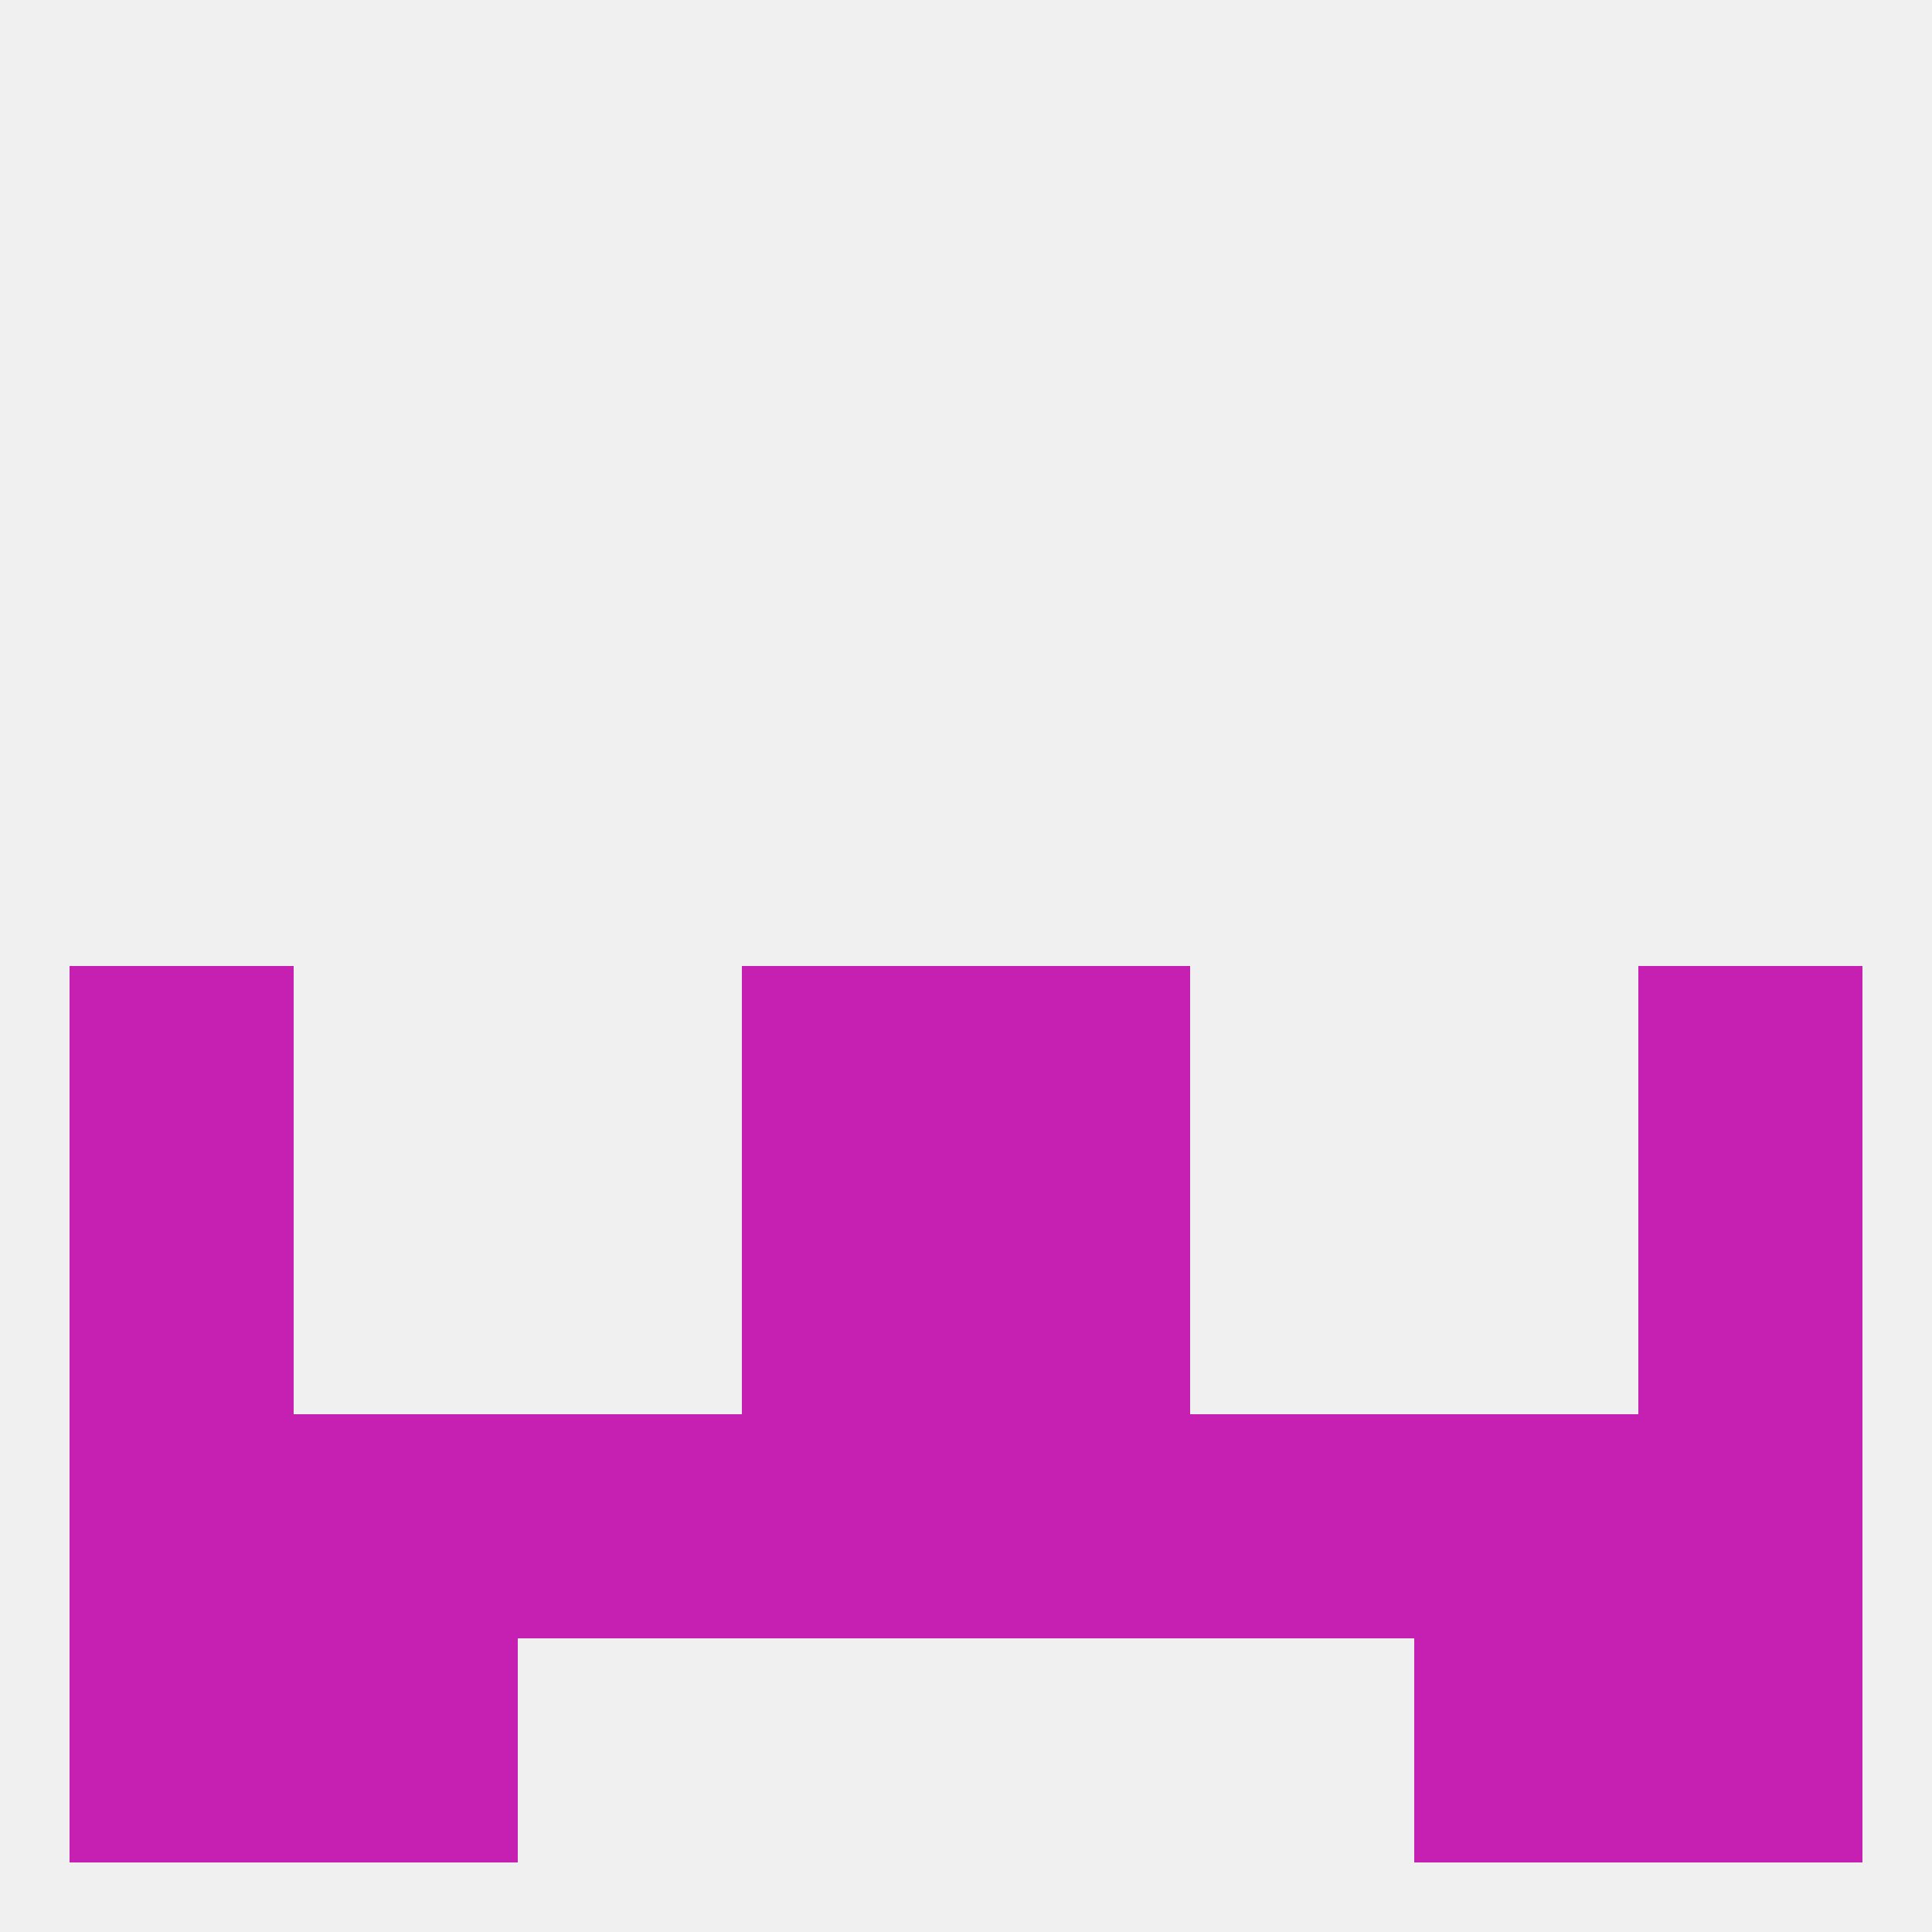 
<!--   <?xml version="1.0"?> -->
<svg version="1.1" baseprofile="full" xmlns="http://www.w3.org/2000/svg" xmlns:xlink="http://www.w3.org/1999/xlink" xmlns:ev="http://www.w3.org/2001/xml-events" width="250" height="250" viewBox="0 0 250 250" >
	<rect width="100%" height="100%" fill="rgba(240,240,240,255)"/>

	<rect x="9" y="125" width="29" height="29" fill="rgba(197,32,178,255)"/>
	<rect x="212" y="125" width="29" height="29" fill="rgba(197,32,178,255)"/>
	<rect x="96" y="125" width="29" height="29" fill="rgba(197,32,178,255)"/>
	<rect x="125" y="125" width="29" height="29" fill="rgba(197,32,178,255)"/>
	<rect x="9" y="183" width="29" height="29" fill="rgba(197,32,178,255)"/>
	<rect x="212" y="183" width="29" height="29" fill="rgba(197,32,178,255)"/>
	<rect x="67" y="183" width="29" height="29" fill="rgba(197,32,178,255)"/>
	<rect x="154" y="183" width="29" height="29" fill="rgba(197,32,178,255)"/>
	<rect x="38" y="183" width="29" height="29" fill="rgba(197,32,178,255)"/>
	<rect x="183" y="183" width="29" height="29" fill="rgba(197,32,178,255)"/>
	<rect x="125" y="183" width="29" height="29" fill="rgba(197,32,178,255)"/>
	<rect x="96" y="183" width="29" height="29" fill="rgba(197,32,178,255)"/>
	<rect x="96" y="154" width="29" height="29" fill="rgba(197,32,178,255)"/>
	<rect x="125" y="154" width="29" height="29" fill="rgba(197,32,178,255)"/>
	<rect x="9" y="154" width="29" height="29" fill="rgba(197,32,178,255)"/>
	<rect x="212" y="154" width="29" height="29" fill="rgba(197,32,178,255)"/>
	<rect x="183" y="212" width="29" height="29" fill="rgba(197,32,178,255)"/>
	<rect x="9" y="212" width="29" height="29" fill="rgba(197,32,178,255)"/>
	<rect x="212" y="212" width="29" height="29" fill="rgba(197,32,178,255)"/>
	<rect x="38" y="212" width="29" height="29" fill="rgba(197,32,178,255)"/>
</svg>